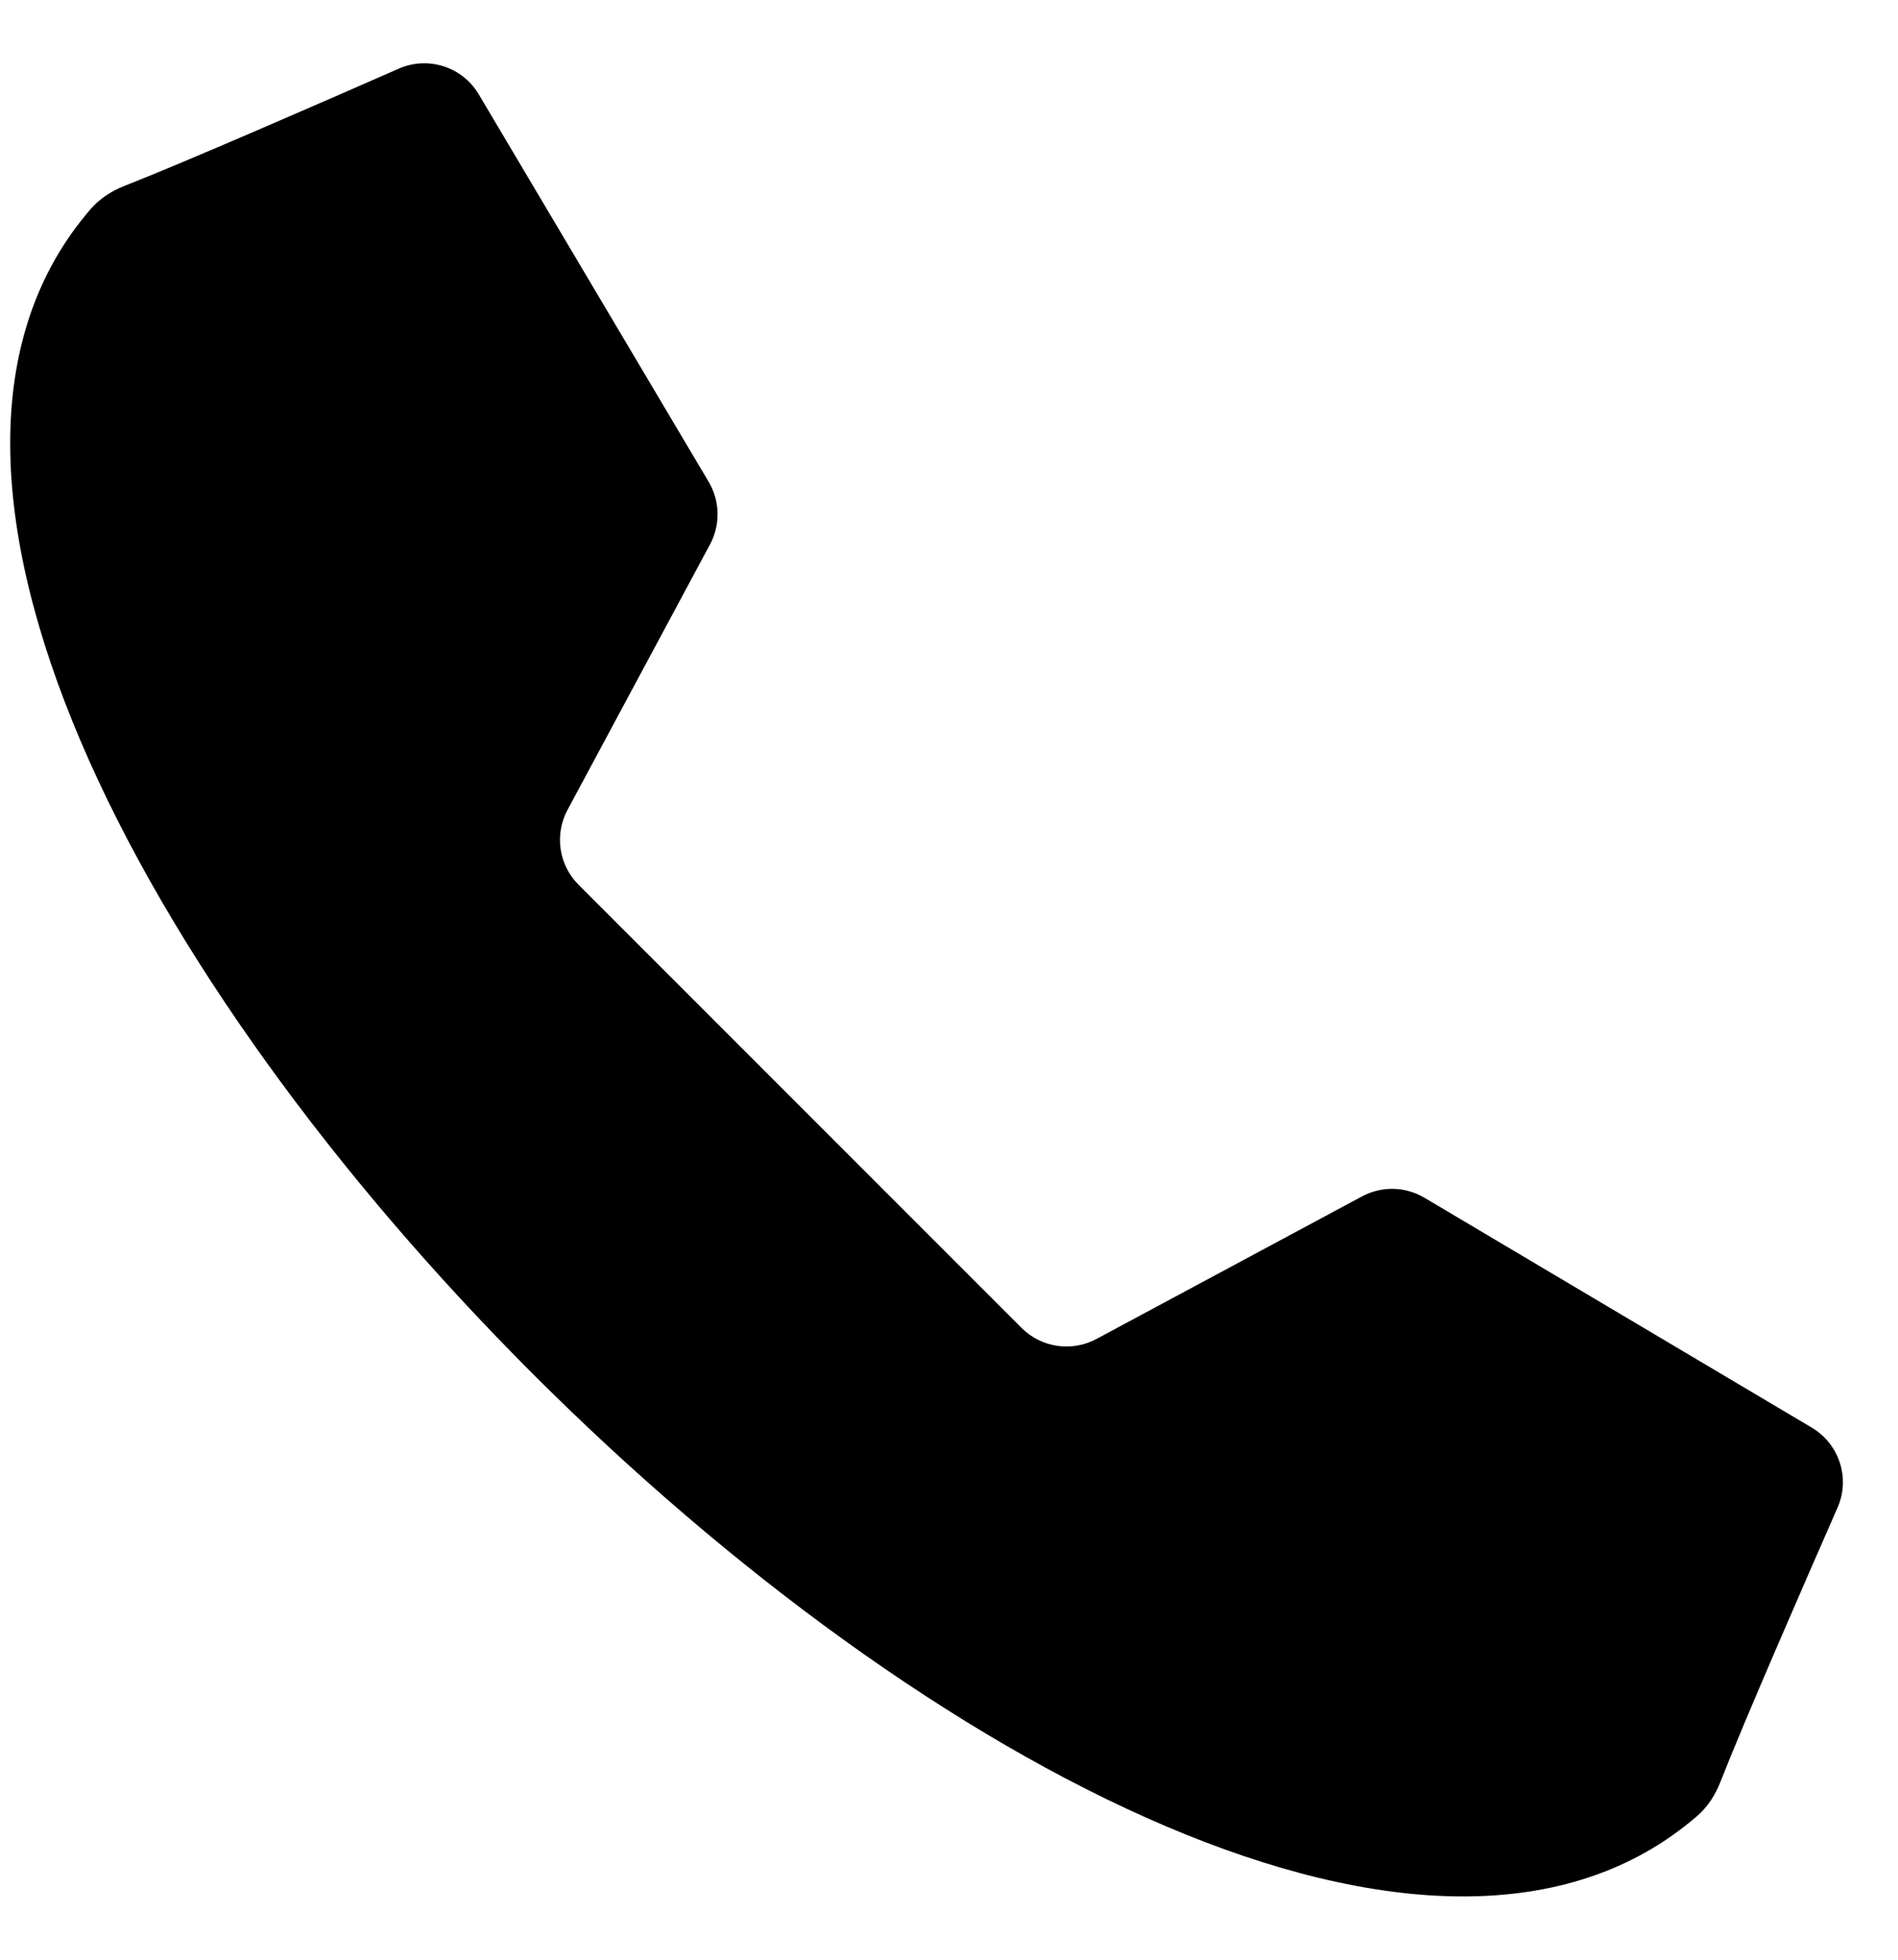 <svg width="31" height="32" viewBox="0 0 31 32" fill="none" xmlns="http://www.w3.org/2000/svg">
<g clip-path="url(#clip0_1_259)">
<path d="M13.067 18.065L16.685 21.683C17.009 22.007 17.506 22.08 17.91 21.863L22.245 19.536C22.566 19.364 22.953 19.372 23.266 19.558L29.591 23.311C30.042 23.579 30.224 24.139 30.012 24.619C29.472 25.849 28.488 28.104 28.098 29.1C28.015 29.31 27.893 29.503 27.723 29.65C23.507 33.304 15.121 28.852 8.701 22.432C2.281 16.013 -2.171 7.626 1.483 3.411C1.631 3.241 1.823 3.118 2.032 3.036C3.029 2.645 5.283 1.661 6.513 1.121C6.994 0.91 7.554 1.091 7.821 1.543L11.575 7.868C11.76 8.18 11.769 8.568 11.597 8.889L9.27 13.223C9.053 13.626 9.126 14.124 9.45 14.448L13.067 18.065Z" fill="black"/>
</g>
<defs>
<clipPath id="clip0_1_259">
<rect width="30.3" height="30.3" fill="white" transform="translate(0 0.867)"/>
</clipPath>
</defs>
</svg>

